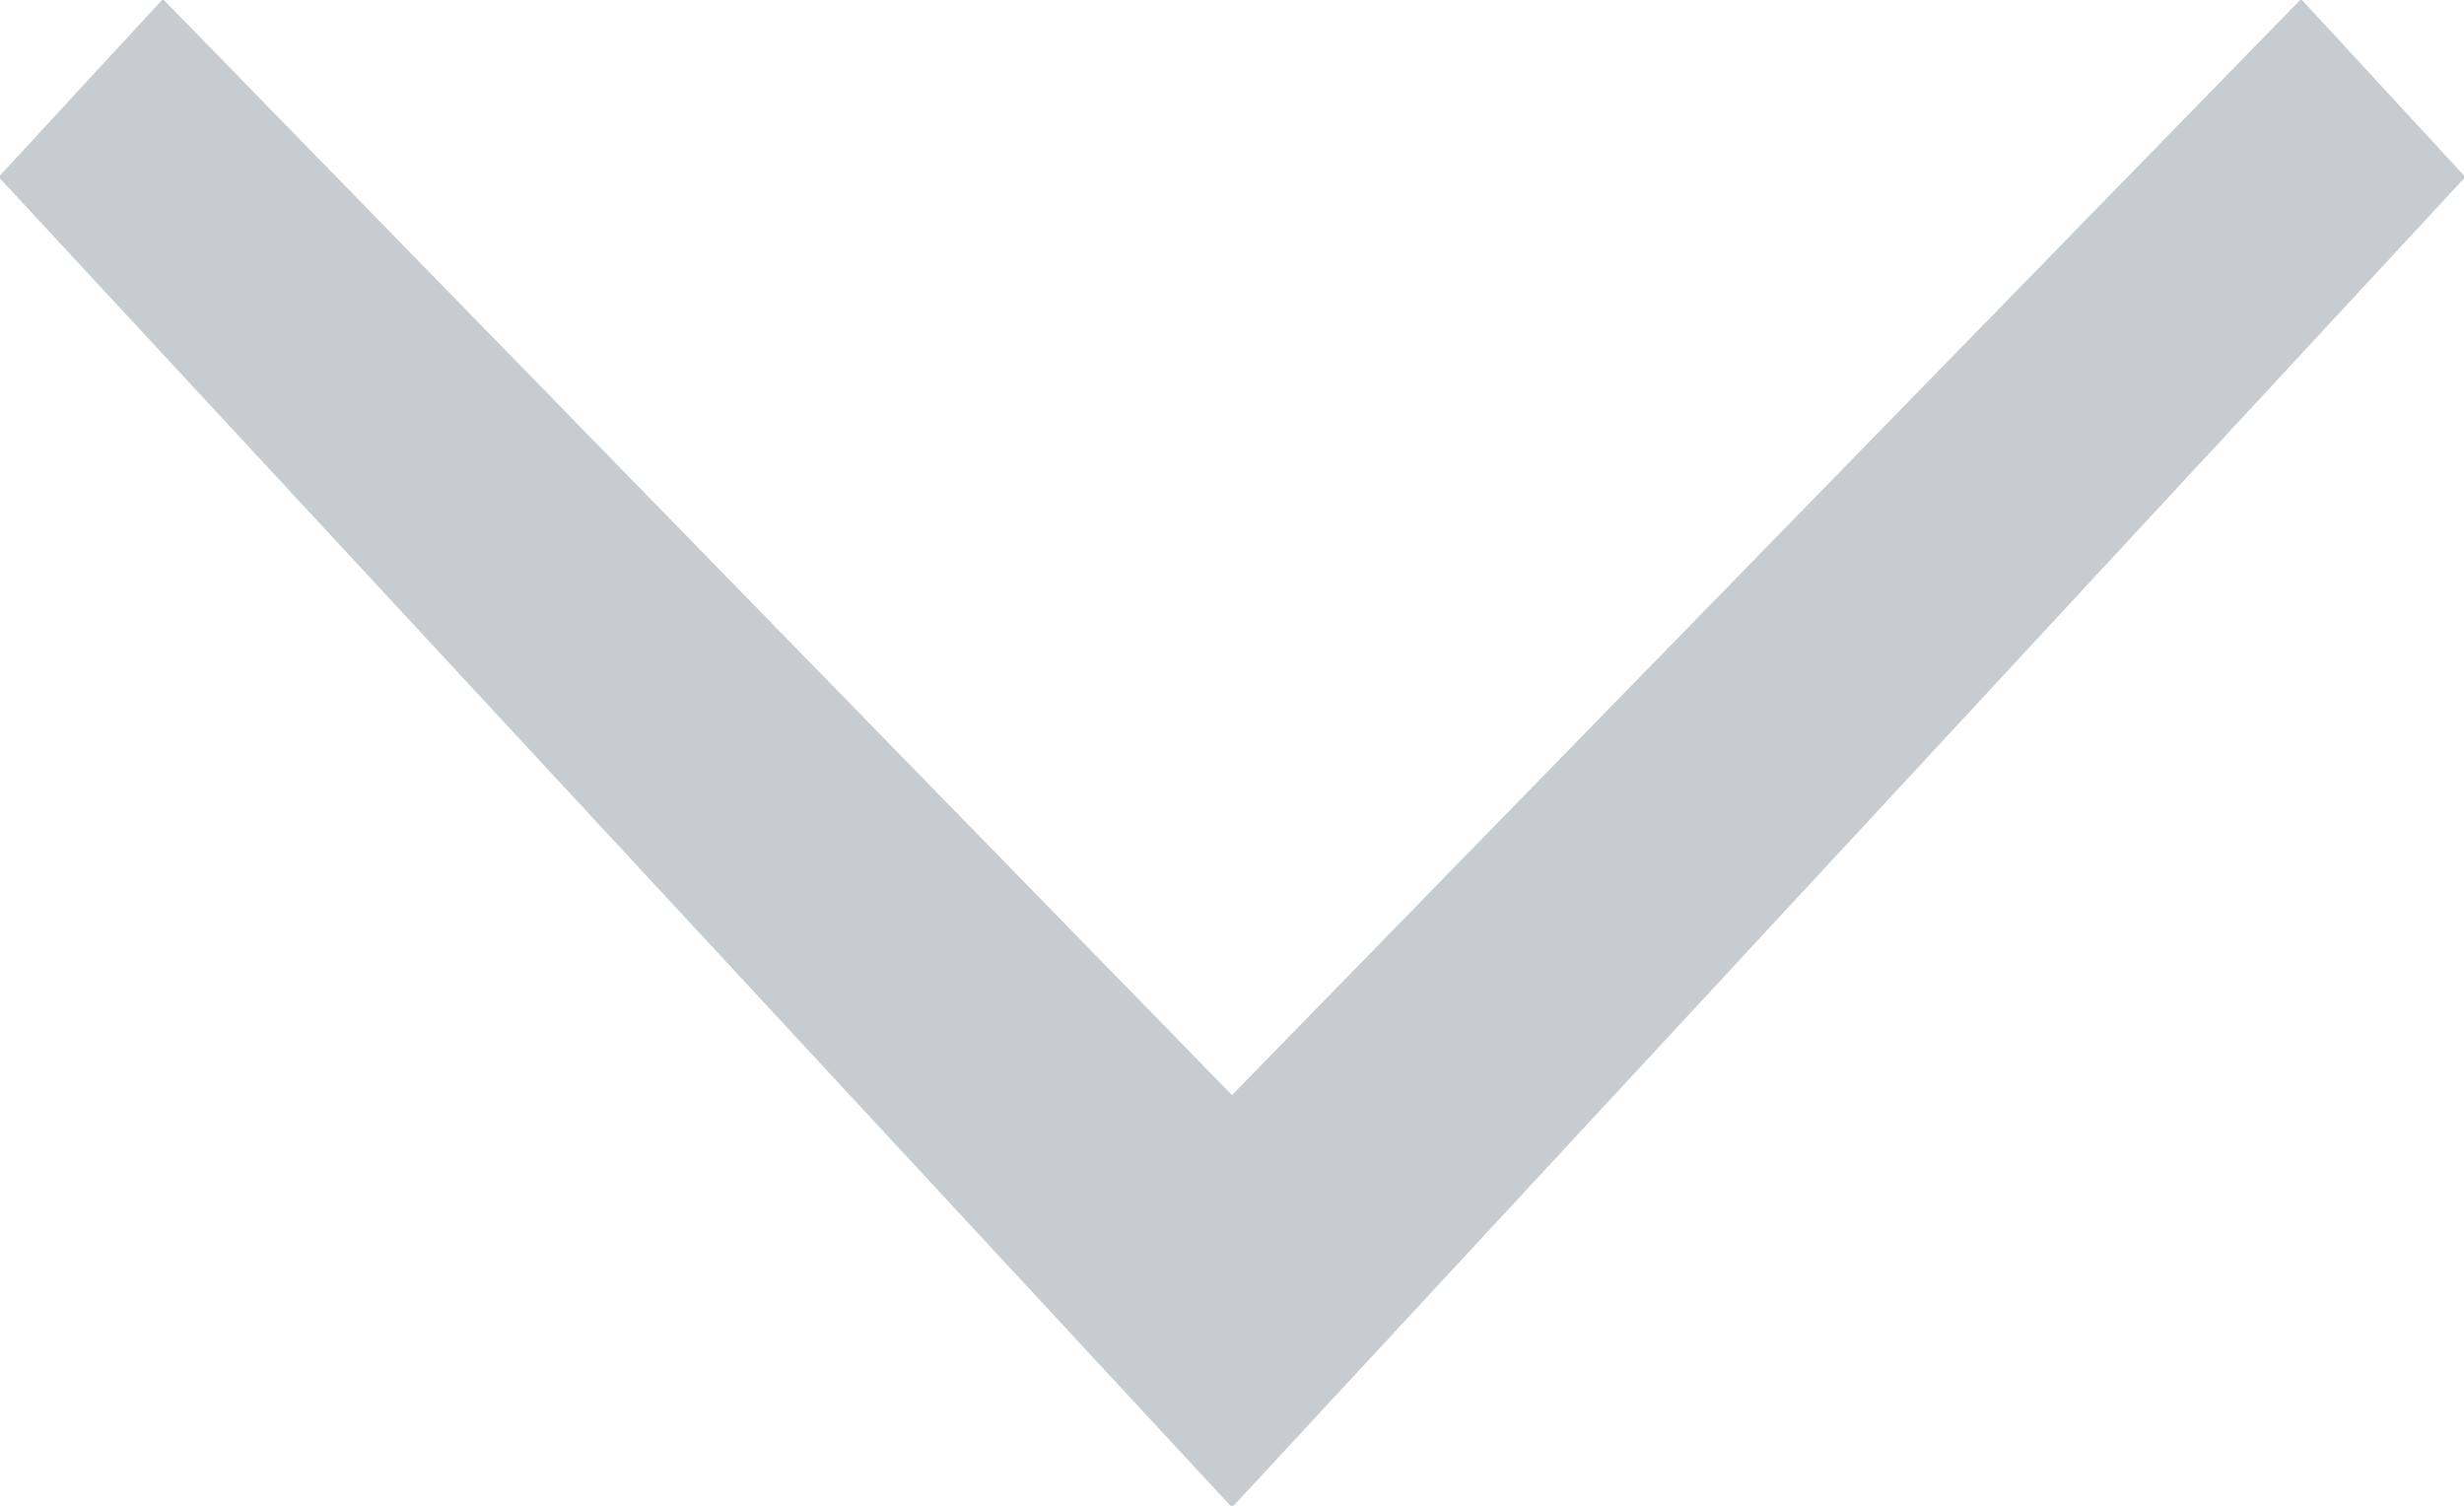 <svg xmlns="http://www.w3.org/2000/svg" width="18" height="11" viewBox="0 0 18 11">
<defs>
    <style>
      .cls-1 {
        fill: #c7ccd1;
        fill-rule: evenodd;
      }
    </style>
  </defs>
  <path id="Shape_20_copy" data-name="Shape 20 copy" class="cls-1" d="M1523.81,20.993l1.2,1.3L1516,32.012V29Zm-16.82,1.3,1.2-1.3L1516,29v3.012Z" transform="translate(-1507 -21)"/>
</svg>
